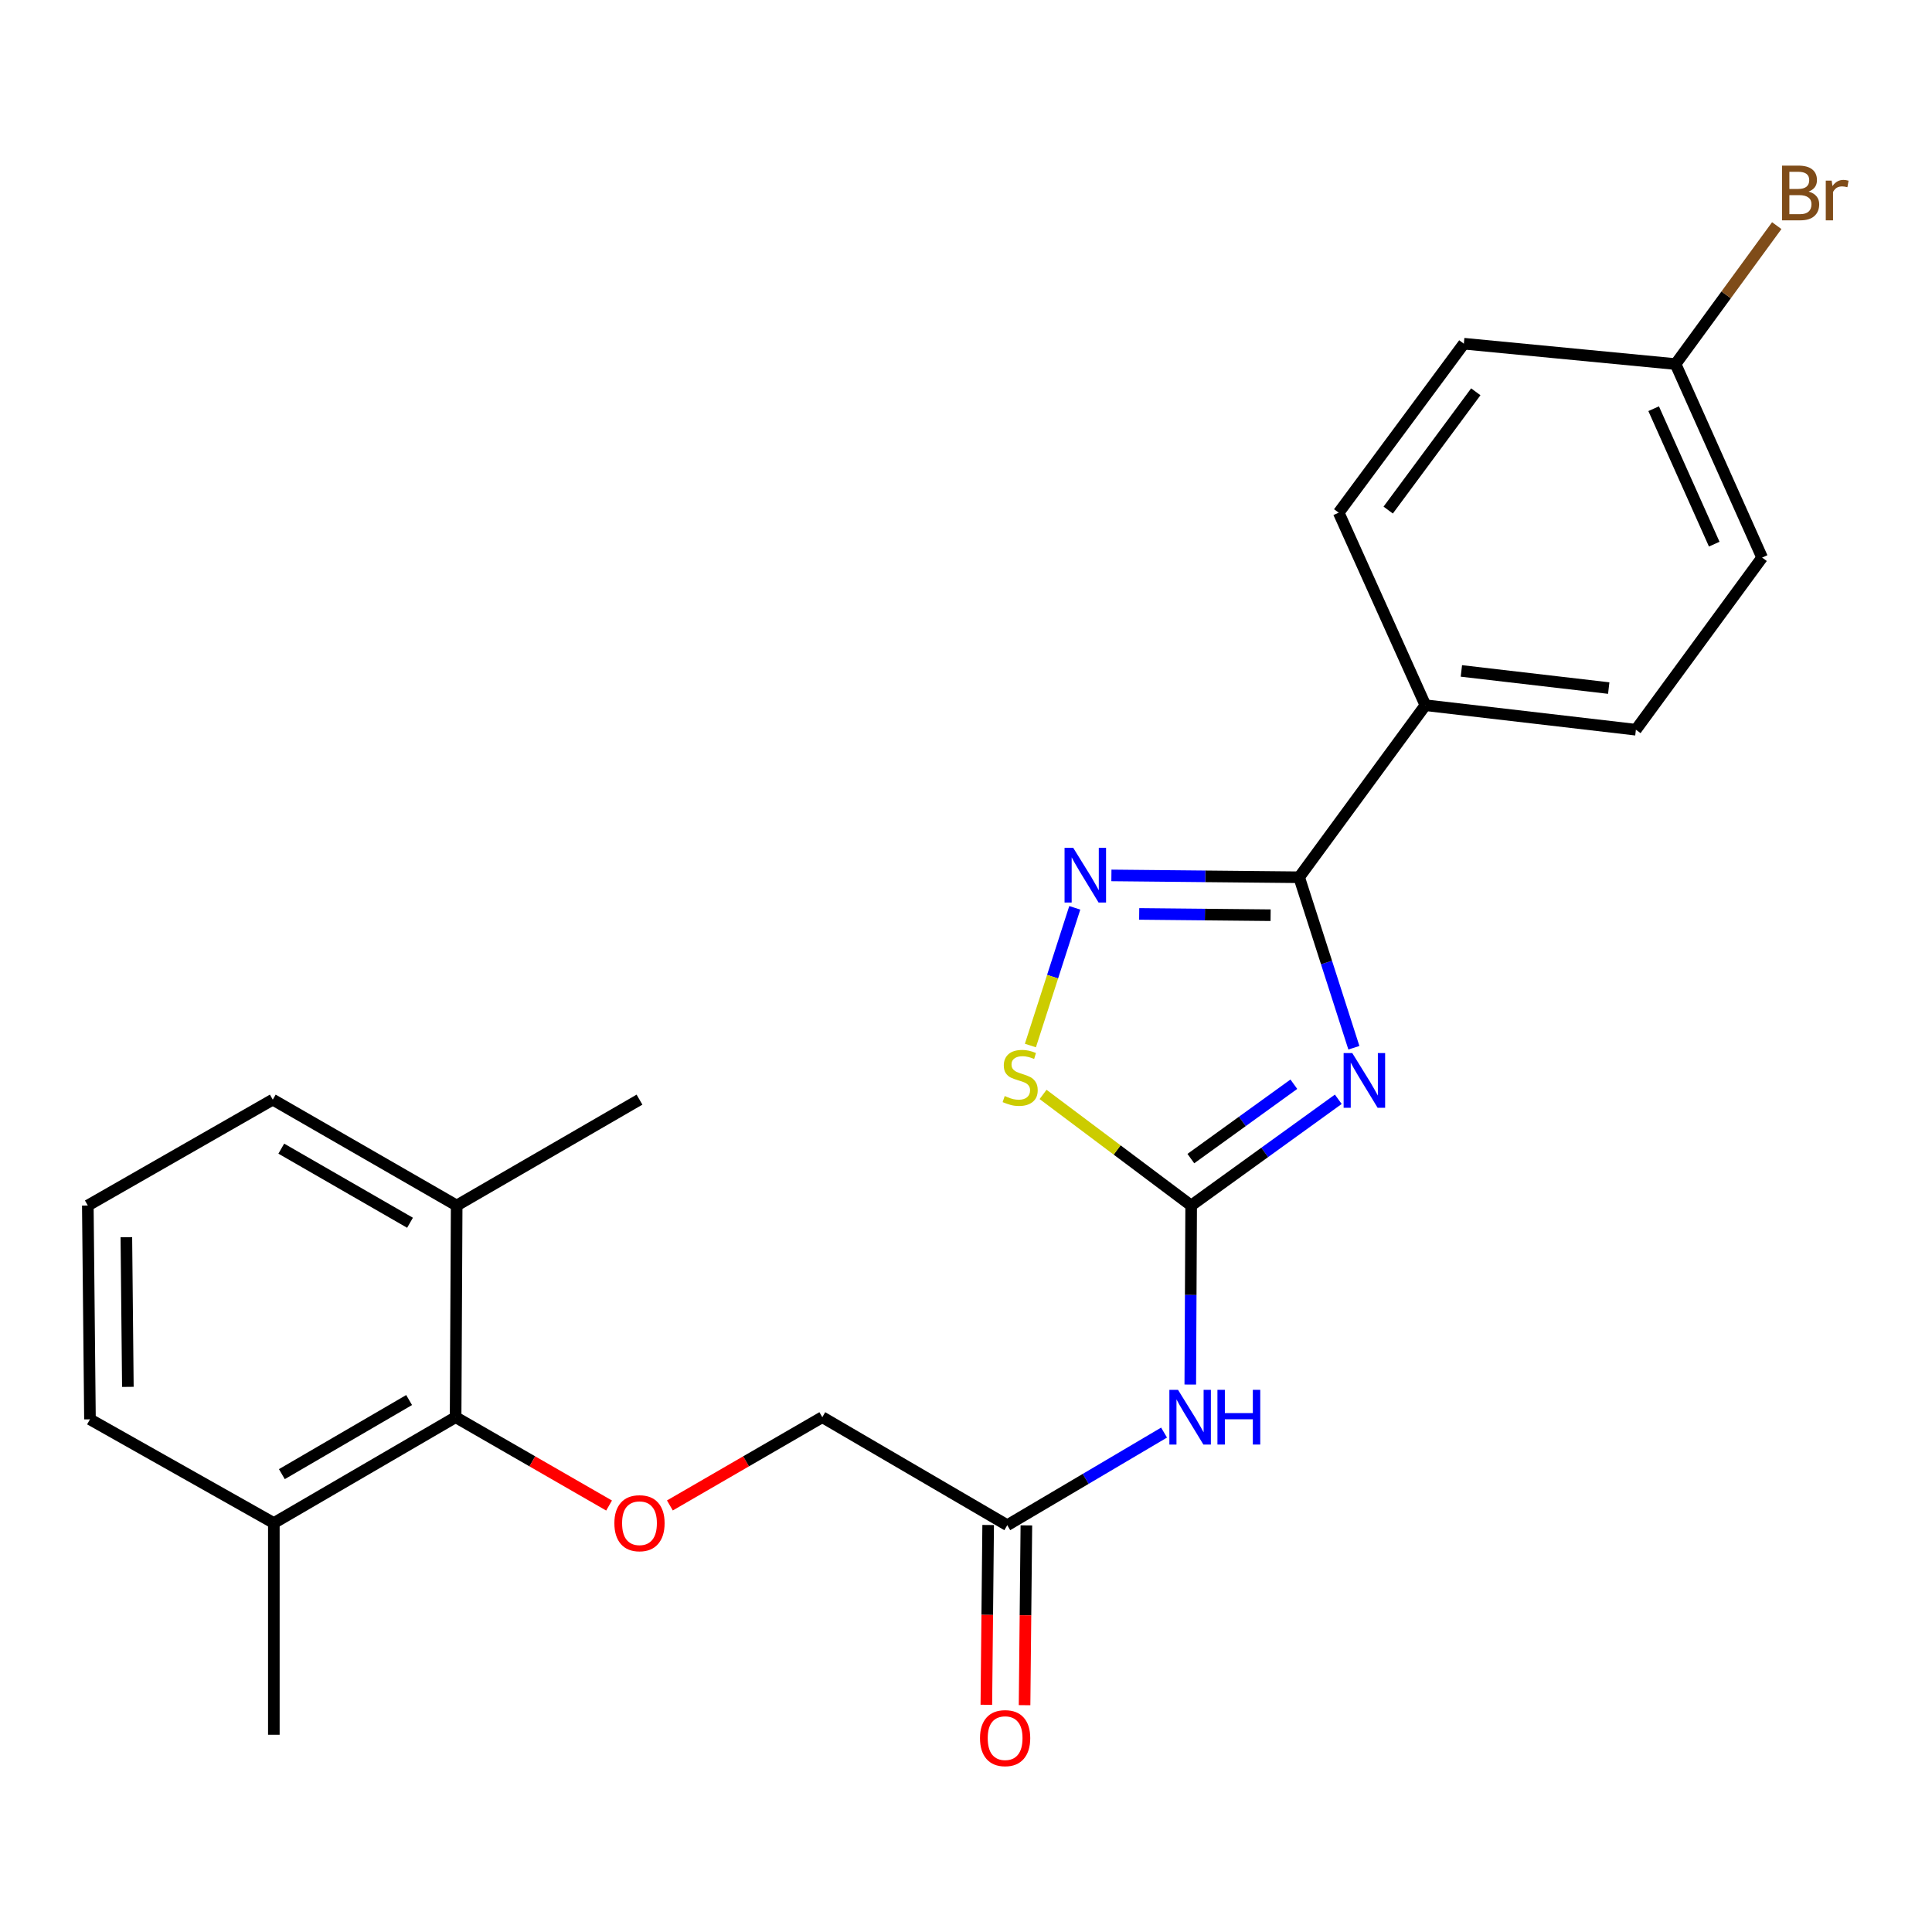 <?xml version='1.0' encoding='iso-8859-1'?>
<svg version='1.1' baseProfile='full'
              xmlns='http://www.w3.org/2000/svg'
                      xmlns:rdkit='http://www.rdkit.org/xml'
                      xmlns:xlink='http://www.w3.org/1999/xlink'
                  xml:space='preserve'
width='1000px' height='1000px' viewBox='0 0 1000 1000'>
<!-- END OF HEADER -->
<rect style='opacity:1.0;fill:#FFFFFF;stroke:none' width='1000' height='1000' x='0' y='0'> </rect>
<path class='bond-0' d='M 692.695,568.986 L 654.619,596.48' style='fill:none;fill-rule:evenodd;stroke:#0000FF;stroke-width:6px;stroke-linecap:butt;stroke-linejoin:miter;stroke-opacity:1' />
<path class='bond-0' d='M 654.619,596.48 L 616.543,623.974' style='fill:none;fill-rule:evenodd;stroke:#000000;stroke-width:6px;stroke-linecap:butt;stroke-linejoin:miter;stroke-opacity:1' />
<path class='bond-0' d='M 669.69,561.194 L 643.037,580.44' style='fill:none;fill-rule:evenodd;stroke:#0000FF;stroke-width:6px;stroke-linecap:butt;stroke-linejoin:miter;stroke-opacity:1' />
<path class='bond-0' d='M 643.037,580.44 L 616.384,599.686' style='fill:none;fill-rule:evenodd;stroke:#000000;stroke-width:6px;stroke-linecap:butt;stroke-linejoin:miter;stroke-opacity:1' />
<path class='bond-1' d='M 700.767,542.313 L 686.601,498.191' style='fill:none;fill-rule:evenodd;stroke:#0000FF;stroke-width:6px;stroke-linecap:butt;stroke-linejoin:miter;stroke-opacity:1' />
<path class='bond-1' d='M 686.601,498.191 L 672.434,454.069' style='fill:none;fill-rule:evenodd;stroke:#000000;stroke-width:6px;stroke-linecap:butt;stroke-linejoin:miter;stroke-opacity:1' />
<path class='bond-3' d='M 616.543,623.974 L 578.215,595.223' style='fill:none;fill-rule:evenodd;stroke:#000000;stroke-width:6px;stroke-linecap:butt;stroke-linejoin:miter;stroke-opacity:1' />
<path class='bond-3' d='M 578.215,595.223 L 539.887,566.472' style='fill:none;fill-rule:evenodd;stroke:#CCCC00;stroke-width:6px;stroke-linecap:butt;stroke-linejoin:miter;stroke-opacity:1' />
<path class='bond-4' d='M 616.543,623.974 L 616.316,670.305' style='fill:none;fill-rule:evenodd;stroke:#000000;stroke-width:6px;stroke-linecap:butt;stroke-linejoin:miter;stroke-opacity:1' />
<path class='bond-4' d='M 616.316,670.305 L 616.088,716.636' style='fill:none;fill-rule:evenodd;stroke:#0000FF;stroke-width:6px;stroke-linecap:butt;stroke-linejoin:miter;stroke-opacity:1' />
<path class='bond-2' d='M 672.434,454.069 L 623.847,453.592' style='fill:none;fill-rule:evenodd;stroke:#000000;stroke-width:6px;stroke-linecap:butt;stroke-linejoin:miter;stroke-opacity:1' />
<path class='bond-2' d='M 623.847,453.592 L 575.259,453.114' style='fill:none;fill-rule:evenodd;stroke:#0000FF;stroke-width:6px;stroke-linecap:butt;stroke-linejoin:miter;stroke-opacity:1' />
<path class='bond-2' d='M 657.664,473.71 L 623.652,473.375' style='fill:none;fill-rule:evenodd;stroke:#000000;stroke-width:6px;stroke-linecap:butt;stroke-linejoin:miter;stroke-opacity:1' />
<path class='bond-2' d='M 623.652,473.375 L 589.641,473.041' style='fill:none;fill-rule:evenodd;stroke:#0000FF;stroke-width:6px;stroke-linecap:butt;stroke-linejoin:miter;stroke-opacity:1' />
<path class='bond-8' d='M 672.434,454.069 L 737.778,365.017' style='fill:none;fill-rule:evenodd;stroke:#000000;stroke-width:6px;stroke-linecap:butt;stroke-linejoin:miter;stroke-opacity:1' />
<path class='bond-24' d='M 556.303,469.889 L 544.818,505.526' style='fill:none;fill-rule:evenodd;stroke:#0000FF;stroke-width:6px;stroke-linecap:butt;stroke-linejoin:miter;stroke-opacity:1' />
<path class='bond-24' d='M 544.818,505.526 L 533.334,541.162' style='fill:none;fill-rule:evenodd;stroke:#CCCC00;stroke-width:6px;stroke-linecap:butt;stroke-linejoin:miter;stroke-opacity:1' />
<path class='bond-6' d='M 602.517,741.502 L 561.938,765.47' style='fill:none;fill-rule:evenodd;stroke:#0000FF;stroke-width:6px;stroke-linecap:butt;stroke-linejoin:miter;stroke-opacity:1' />
<path class='bond-6' d='M 561.938,765.47 L 521.358,789.438' style='fill:none;fill-rule:evenodd;stroke:#000000;stroke-width:6px;stroke-linecap:butt;stroke-linejoin:miter;stroke-opacity:1' />
<path class='bond-5' d='M 235.825,733.536 L 275.539,756.399' style='fill:none;fill-rule:evenodd;stroke:#000000;stroke-width:6px;stroke-linecap:butt;stroke-linejoin:miter;stroke-opacity:1' />
<path class='bond-5' d='M 275.539,756.399 L 315.254,779.263' style='fill:none;fill-rule:evenodd;stroke:#FF0000;stroke-width:6px;stroke-linecap:butt;stroke-linejoin:miter;stroke-opacity:1' />
<path class='bond-10' d='M 235.825,733.536 L 141.739,788.327' style='fill:none;fill-rule:evenodd;stroke:#000000;stroke-width:6px;stroke-linecap:butt;stroke-linejoin:miter;stroke-opacity:1' />
<path class='bond-10' d='M 211.756,724.658 L 145.895,763.012' style='fill:none;fill-rule:evenodd;stroke:#000000;stroke-width:6px;stroke-linecap:butt;stroke-linejoin:miter;stroke-opacity:1' />
<path class='bond-11' d='M 235.825,733.536 L 236.374,623.974' style='fill:none;fill-rule:evenodd;stroke:#000000;stroke-width:6px;stroke-linecap:butt;stroke-linejoin:miter;stroke-opacity:1' />
<path class='bond-9' d='M 511.467,789.338 L 510.998,835.868' style='fill:none;fill-rule:evenodd;stroke:#000000;stroke-width:6px;stroke-linecap:butt;stroke-linejoin:miter;stroke-opacity:1' />
<path class='bond-9' d='M 510.998,835.868 L 510.529,882.398' style='fill:none;fill-rule:evenodd;stroke:#FF0000;stroke-width:6px;stroke-linecap:butt;stroke-linejoin:miter;stroke-opacity:1' />
<path class='bond-9' d='M 531.25,789.537 L 530.781,836.067' style='fill:none;fill-rule:evenodd;stroke:#000000;stroke-width:6px;stroke-linecap:butt;stroke-linejoin:miter;stroke-opacity:1' />
<path class='bond-9' d='M 530.781,836.067 L 530.312,882.597' style='fill:none;fill-rule:evenodd;stroke:#FF0000;stroke-width:6px;stroke-linecap:butt;stroke-linejoin:miter;stroke-opacity:1' />
<path class='bond-12' d='M 521.358,789.438 L 425.624,733.536' style='fill:none;fill-rule:evenodd;stroke:#000000;stroke-width:6px;stroke-linecap:butt;stroke-linejoin:miter;stroke-opacity:1' />
<path class='bond-7' d='M 346.733,779.217 L 386.178,756.376' style='fill:none;fill-rule:evenodd;stroke:#FF0000;stroke-width:6px;stroke-linecap:butt;stroke-linejoin:miter;stroke-opacity:1' />
<path class='bond-7' d='M 386.178,756.376 L 425.624,733.536' style='fill:none;fill-rule:evenodd;stroke:#000000;stroke-width:6px;stroke-linecap:butt;stroke-linejoin:miter;stroke-opacity:1' />
<path class='bond-13' d='M 737.778,365.017 L 846.735,377.701' style='fill:none;fill-rule:evenodd;stroke:#000000;stroke-width:6px;stroke-linecap:butt;stroke-linejoin:miter;stroke-opacity:1' />
<path class='bond-13' d='M 756.409,347.268 L 832.68,356.147' style='fill:none;fill-rule:evenodd;stroke:#000000;stroke-width:6px;stroke-linecap:butt;stroke-linejoin:miter;stroke-opacity:1' />
<path class='bond-14' d='M 737.778,365.017 L 692.911,265.359' style='fill:none;fill-rule:evenodd;stroke:#000000;stroke-width:6px;stroke-linecap:butt;stroke-linejoin:miter;stroke-opacity:1' />
<path class='bond-21' d='M 141.739,788.327 L 46.565,734.646' style='fill:none;fill-rule:evenodd;stroke:#000000;stroke-width:6px;stroke-linecap:butt;stroke-linejoin:miter;stroke-opacity:1' />
<path class='bond-23' d='M 141.739,788.327 L 141.739,897.911' style='fill:none;fill-rule:evenodd;stroke:#000000;stroke-width:6px;stroke-linecap:butt;stroke-linejoin:miter;stroke-opacity:1' />
<path class='bond-20' d='M 236.374,623.974 L 141.189,569.171' style='fill:none;fill-rule:evenodd;stroke:#000000;stroke-width:6px;stroke-linecap:butt;stroke-linejoin:miter;stroke-opacity:1' />
<path class='bond-20' d='M 212.225,632.899 L 145.595,594.537' style='fill:none;fill-rule:evenodd;stroke:#000000;stroke-width:6px;stroke-linecap:butt;stroke-linejoin:miter;stroke-opacity:1' />
<path class='bond-22' d='M 236.374,623.974 L 330.999,569.171' style='fill:none;fill-rule:evenodd;stroke:#000000;stroke-width:6px;stroke-linecap:butt;stroke-linejoin:miter;stroke-opacity:1' />
<path class='bond-17' d='M 846.735,377.701 L 912.068,288.594' style='fill:none;fill-rule:evenodd;stroke:#000000;stroke-width:6px;stroke-linecap:butt;stroke-linejoin:miter;stroke-opacity:1' />
<path class='bond-16' d='M 692.911,265.359 L 757.683,177.901' style='fill:none;fill-rule:evenodd;stroke:#000000;stroke-width:6px;stroke-linecap:butt;stroke-linejoin:miter;stroke-opacity:1' />
<path class='bond-16' d='M 718.526,264.015 L 763.867,202.794' style='fill:none;fill-rule:evenodd;stroke:#000000;stroke-width:6px;stroke-linecap:butt;stroke-linejoin:miter;stroke-opacity:1' />
<path class='bond-15' d='M 867.267,188.441 L 757.683,177.901' style='fill:none;fill-rule:evenodd;stroke:#000000;stroke-width:6px;stroke-linecap:butt;stroke-linejoin:miter;stroke-opacity:1' />
<path class='bond-18' d='M 867.267,188.441 L 893.454,152.614' style='fill:none;fill-rule:evenodd;stroke:#000000;stroke-width:6px;stroke-linecap:butt;stroke-linejoin:miter;stroke-opacity:1' />
<path class='bond-18' d='M 893.454,152.614 L 919.641,116.786' style='fill:none;fill-rule:evenodd;stroke:#7F4C19;stroke-width:6px;stroke-linecap:butt;stroke-linejoin:miter;stroke-opacity:1' />
<path class='bond-25' d='M 867.267,188.441 L 912.068,288.594' style='fill:none;fill-rule:evenodd;stroke:#000000;stroke-width:6px;stroke-linecap:butt;stroke-linejoin:miter;stroke-opacity:1' />
<path class='bond-25' d='M 855.927,211.543 L 887.288,281.65' style='fill:none;fill-rule:evenodd;stroke:#000000;stroke-width:6px;stroke-linecap:butt;stroke-linejoin:miter;stroke-opacity:1' />
<path class='bond-19' d='M 45.455,623.974 L 141.189,569.171' style='fill:none;fill-rule:evenodd;stroke:#000000;stroke-width:6px;stroke-linecap:butt;stroke-linejoin:miter;stroke-opacity:1' />
<path class='bond-26' d='M 45.455,623.974 L 46.565,734.646' style='fill:none;fill-rule:evenodd;stroke:#000000;stroke-width:6px;stroke-linecap:butt;stroke-linejoin:miter;stroke-opacity:1' />
<path class='bond-26' d='M 65.404,640.376 L 66.182,717.846' style='fill:none;fill-rule:evenodd;stroke:#000000;stroke-width:6px;stroke-linecap:butt;stroke-linejoin:miter;stroke-opacity:1' />
<path  class='atom-0' d='M 699.94 545.075
L 709.22 560.075
Q 710.14 561.555, 711.62 564.235
Q 713.1 566.915, 713.18 567.075
L 713.18 545.075
L 716.94 545.075
L 716.94 573.395
L 713.06 573.395
L 703.1 556.995
Q 701.94 555.075, 700.7 552.875
Q 699.5 550.675, 699.14 549.995
L 699.14 573.395
L 695.46 573.395
L 695.46 545.075
L 699.94 545.075
' fill='#0000FF'/>
<path  class='atom-3' d='M 555.492 438.821
L 564.772 453.821
Q 565.692 455.301, 567.172 457.981
Q 568.652 460.661, 568.732 460.821
L 568.732 438.821
L 572.492 438.821
L 572.492 467.141
L 568.612 467.141
L 558.652 450.741
Q 557.492 448.821, 556.252 446.621
Q 555.052 444.421, 554.692 443.741
L 554.692 467.141
L 551.012 467.141
L 551.012 438.821
L 555.492 438.821
' fill='#0000FF'/>
<path  class='atom-4' d='M 520.041 567.306
Q 520.361 567.426, 521.681 567.986
Q 523.001 568.546, 524.441 568.906
Q 525.921 569.226, 527.361 569.226
Q 530.041 569.226, 531.601 567.946
Q 533.161 566.626, 533.161 564.346
Q 533.161 562.786, 532.361 561.826
Q 531.601 560.866, 530.401 560.346
Q 529.201 559.826, 527.201 559.226
Q 524.681 558.466, 523.161 557.746
Q 521.681 557.026, 520.601 555.506
Q 519.561 553.986, 519.561 551.426
Q 519.561 547.866, 521.961 545.666
Q 524.401 543.466, 529.201 543.466
Q 532.481 543.466, 536.201 545.026
L 535.281 548.106
Q 531.881 546.706, 529.321 546.706
Q 526.561 546.706, 525.041 547.866
Q 523.521 548.986, 523.561 550.946
Q 523.561 552.466, 524.321 553.386
Q 525.121 554.306, 526.241 554.826
Q 527.401 555.346, 529.321 555.946
Q 531.881 556.746, 533.401 557.546
Q 534.921 558.346, 536.001 559.986
Q 537.121 561.586, 537.121 564.346
Q 537.121 568.266, 534.481 570.386
Q 531.881 572.466, 527.521 572.466
Q 525.001 572.466, 523.081 571.906
Q 521.201 571.386, 518.961 570.466
L 520.041 567.306
' fill='#CCCC00'/>
<path  class='atom-5' d='M 609.745 719.376
L 619.025 734.376
Q 619.945 735.856, 621.425 738.536
Q 622.905 741.216, 622.985 741.376
L 622.985 719.376
L 626.745 719.376
L 626.745 747.696
L 622.865 747.696
L 612.905 731.296
Q 611.745 729.376, 610.505 727.176
Q 609.305 724.976, 608.945 724.296
L 608.945 747.696
L 605.265 747.696
L 605.265 719.376
L 609.745 719.376
' fill='#0000FF'/>
<path  class='atom-5' d='M 630.145 719.376
L 633.985 719.376
L 633.985 731.416
L 648.465 731.416
L 648.465 719.376
L 652.305 719.376
L 652.305 747.696
L 648.465 747.696
L 648.465 734.616
L 633.985 734.616
L 633.985 747.696
L 630.145 747.696
L 630.145 719.376
' fill='#0000FF'/>
<path  class='atom-8' d='M 317.999 788.407
Q 317.999 781.607, 321.359 777.807
Q 324.719 774.007, 330.999 774.007
Q 337.279 774.007, 340.639 777.807
Q 343.999 781.607, 343.999 788.407
Q 343.999 795.287, 340.599 799.207
Q 337.199 803.087, 330.999 803.087
Q 324.759 803.087, 321.359 799.207
Q 317.999 795.327, 317.999 788.407
M 330.999 799.887
Q 335.319 799.887, 337.639 797.007
Q 339.999 794.087, 339.999 788.407
Q 339.999 782.847, 337.639 780.047
Q 335.319 777.207, 330.999 777.207
Q 326.679 777.207, 324.319 780.007
Q 321.999 782.807, 321.999 788.407
Q 321.999 794.127, 324.319 797.007
Q 326.679 799.887, 330.999 799.887
' fill='#FF0000'/>
<path  class='atom-10' d='M 507.248 899.651
Q 507.248 892.851, 510.608 889.051
Q 513.968 885.251, 520.248 885.251
Q 526.528 885.251, 529.888 889.051
Q 533.248 892.851, 533.248 899.651
Q 533.248 906.531, 529.848 910.451
Q 526.448 914.331, 520.248 914.331
Q 514.008 914.331, 510.608 910.451
Q 507.248 906.571, 507.248 899.651
M 520.248 911.131
Q 524.568 911.131, 526.888 908.251
Q 529.248 905.331, 529.248 899.651
Q 529.248 894.091, 526.888 891.291
Q 524.568 888.451, 520.248 888.451
Q 515.928 888.451, 513.568 891.251
Q 511.248 894.051, 511.248 899.651
Q 511.248 905.371, 513.568 908.251
Q 515.928 911.131, 520.248 911.131
' fill='#FF0000'/>
<path  class='atom-19' d='M 936.135 99.164
Q 938.855 99.924, 940.215 101.604
Q 941.615 103.244, 941.615 105.684
Q 941.615 109.604, 939.095 111.844
Q 936.615 114.044, 931.895 114.044
L 922.375 114.044
L 922.375 85.724
L 930.735 85.724
Q 935.575 85.724, 938.015 87.684
Q 940.455 89.644, 940.455 93.244
Q 940.455 97.524, 936.135 99.164
M 926.175 88.924
L 926.175 97.804
L 930.735 97.804
Q 933.535 97.804, 934.975 96.684
Q 936.455 95.524, 936.455 93.244
Q 936.455 88.924, 930.735 88.924
L 926.175 88.924
M 931.895 110.844
Q 934.655 110.844, 936.135 109.524
Q 937.615 108.204, 937.615 105.684
Q 937.615 103.364, 935.975 102.204
Q 934.375 101.004, 931.295 101.004
L 926.175 101.004
L 926.175 110.844
L 931.895 110.844
' fill='#7F4C19'/>
<path  class='atom-19' d='M 948.055 93.484
L 948.495 96.324
Q 950.655 93.124, 954.175 93.124
Q 955.295 93.124, 956.815 93.524
L 956.215 96.884
Q 954.495 96.484, 953.535 96.484
Q 951.855 96.484, 950.735 97.164
Q 949.655 97.804, 948.775 99.364
L 948.775 114.044
L 945.015 114.044
L 945.015 93.484
L 948.055 93.484
' fill='#7F4C19'/>
</svg>
